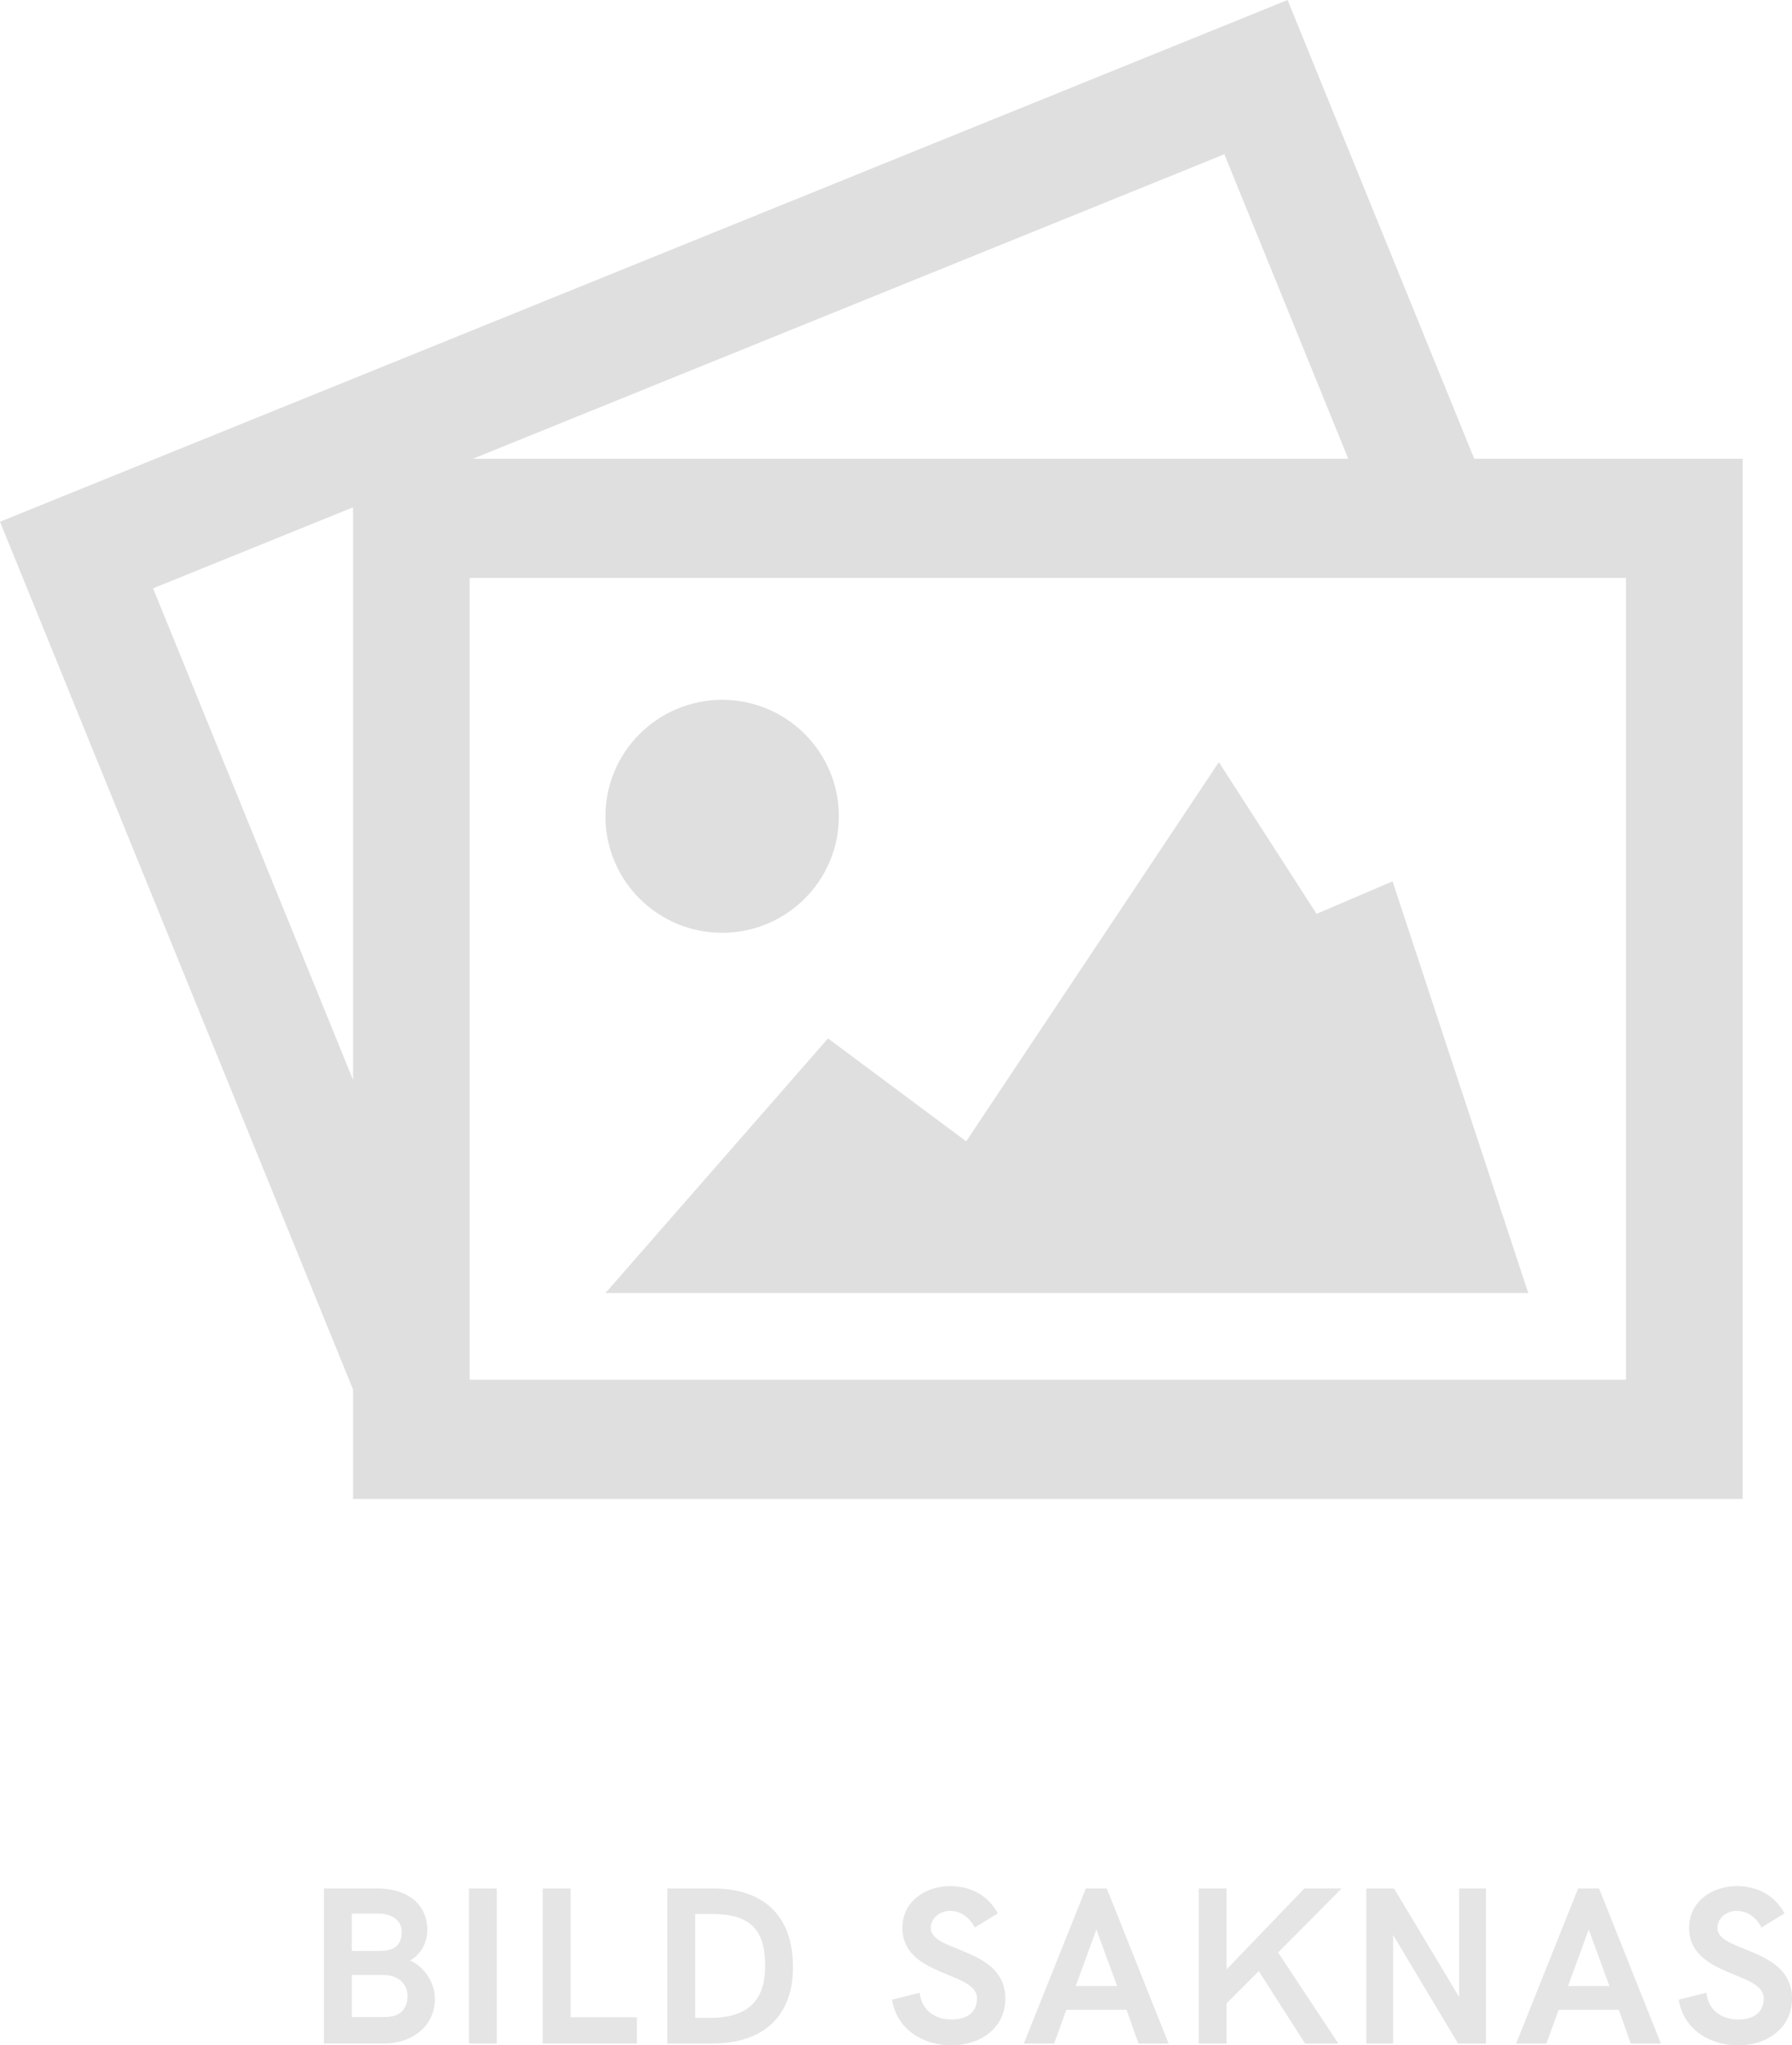 <?xml version="1.0" encoding="utf-8"?>
<!-- Generator: Adobe Illustrator 16.0.4, SVG Export Plug-In . SVG Version: 6.00 Build 0)  -->
<!DOCTYPE svg PUBLIC "-//W3C//DTD SVG 1.1//EN" "http://www.w3.org/Graphics/SVG/1.1/DTD/svg11.dtd">
<svg version="1.1" xmlns="http://www.w3.org/2000/svg" xmlns:xlink="http://www.w3.org/1999/xlink" x="0px" y="0px"
	 width="95.615px" height="109.096px" viewBox="0 0 95.615 109.096" enable-background="new 0 0 95.615 109.096"
	 xml:space="preserve">
<g id="Search">
</g>
<g id="Checkbox_white">
</g>
<g id="Checkbox_orange">
</g>
<g id="User">
</g>
<g id="Delete">
</g>
<g id="Info">
</g>
<g id="List">
</g>
<g id="Print">
</g>
<g id="Cart">
</g>
<g id="Miljöfarligt">
</g>
<g id="Filter">
</g>
<g id="PDF">
</g>
<g id="Svensk_flagga">
</g>
<g id="Bra_miljöval">
</g>
<g id="Bild_saknas_liten">
</g>
<g id="Bild_saknas_stor">
	<g>
		<path fill-rule="evenodd" clip-rule="evenodd" fill="#DFDFDF" d="M25.062,73.594h61.694V30.827H25.062V73.594z M8.167,31.381
			l10.669-4.321v30.538L8.167,31.381z M65.328,8.228l6.611,16.243H25.229L65.328,8.228z M68.701,0L0,27.829l18.836,46.283v5.839
			h74.148V24.47H78.66L68.701,0z"/>
		<path fill-rule="evenodd" clip-rule="evenodd" fill="#DFDFDF" d="M38.532,49.754c3.438,0,6.227-2.781,6.227-6.213
			c0-3.431-2.788-6.212-6.227-6.212c-3.439,0-6.228,2.781-6.228,6.212C32.305,46.973,35.093,49.754,38.532,49.754"/>
		<polygon fill-rule="evenodd" clip-rule="evenodd" fill="#DFDFDF" points="74.302,47.009 70.247,48.743 65.034,40.652 
			51.554,60.879 44.18,55.389 32.305,68.97 81.543,68.97 		"/>
		<g>
			<path fill="#E5E5E5" d="M17.283,100.725h2.867c1.259,0,2.65,0.588,2.65,2.243c0,0.755-0.456,1.354-0.924,1.606
				c0.756,0.3,1.331,1.199,1.331,2.027c0,1.535-1.296,2.398-2.698,2.398h-3.227V100.725z M20.293,104.059
				c0.576,0,1.141-0.191,1.141-1.008c0-0.647-0.553-0.983-1.26-0.983h-1.403v1.991H20.293z M20.533,107.585
				c0.768,0,1.211-0.372,1.211-1.151c0-0.588-0.491-1.092-1.271-1.092h-1.703v2.243H20.533z"/>
			<path fill="#E5E5E5" d="M25.023,100.725h1.486V109h-1.486V100.725z"/>
			<path fill="#E5E5E5" d="M28.959,100.725h1.487v6.872h3.538V109h-5.025V100.725z"/>
			<path fill="#E5E5E5" d="M35.607,100.725h2.398c2.818,0,4.306,1.523,4.306,4.197c0,2.579-1.535,4.078-4.317,4.078h-2.387V100.725z
				 M37.85,107.633c1.823,0,2.975-0.708,2.975-2.771c0-1.955-0.804-2.771-2.842-2.771h-0.889v5.541H37.85z"/>
			<path fill="#E5E5E5" d="M47.596,106.661l1.475-0.372c0.096,0.924,0.804,1.428,1.691,1.428c0.875,0,1.367-0.396,1.367-1.14
				c0-1.427-3.982-1.127-3.982-3.754c0-1.367,1.188-2.219,2.543-2.219c1.067,0,1.991,0.444,2.555,1.451l-1.235,0.756
				c-0.288-0.563-0.779-0.888-1.319-0.888c-0.563,0-1.031,0.408-1.031,0.911c0,1.319,3.982,1.02,3.982,3.767
				c0,1.547-1.296,2.494-2.879,2.494C49.299,109.096,47.859,108.292,47.596,106.661z"/>
			<path fill="#E5E5E5" d="M57.938,100.725h1.115L62.352,109h-1.607l-0.636-1.799h-3.214L56.246,109h-1.619L57.938,100.725z
				 M59.604,105.93l-1.104-3.011l-1.103,3.011H59.604z"/>
			<path fill="#E5E5E5" d="M63.963,100.725h1.486v4.317l4.15-4.317h1.99l-3.394,3.418L71.41,109h-1.775l-2.471-3.862l-1.715,1.716
				V109h-1.486V100.725z"/>
			<path fill="#E5E5E5" d="M72.902,100.725h1.475l3.479,5.793v-5.793h1.428V109h-1.487l-3.466-5.793V109h-1.428V100.725z"/>
			<path fill="#E5E5E5" d="M84.205,100.725h1.115L88.619,109h-1.607l-0.636-1.799h-3.214L82.514,109h-1.619L84.205,100.725z
				 M85.872,105.93l-1.104-3.011l-1.103,3.011H85.872z"/>
			<path fill="#E5E5E5" d="M89.57,106.661l1.476-0.372c0.097,0.924,0.804,1.428,1.691,1.428c0.876,0,1.367-0.396,1.367-1.14
				c0-1.427-3.981-1.127-3.981-3.754c0-1.367,1.188-2.219,2.542-2.219c1.067,0,1.991,0.444,2.555,1.451l-1.235,0.756
				c-0.287-0.563-0.779-0.888-1.319-0.888c-0.563,0-1.031,0.408-1.031,0.911c0,1.319,3.981,1.02,3.981,3.767
				c0,1.547-1.295,2.494-2.878,2.494C91.273,109.096,89.835,108.292,89.57,106.661z"/>
		</g>
	</g>
</g>
<g id="MSC">
</g>
<g id="Kött_från_Sverige">
</g>
<g id="Från_Sverige">
</g>
<g id="Svenskt_sigill">
</g>
<g id="Svanen">
</g>
<g id="Nyckelhålet">
</g>
<g id="KRAV">
</g>
<g id="Logotype">
</g>
<g id="Laktosfri">
</g>
<g id="Glutenfri">
</g>
</svg>
